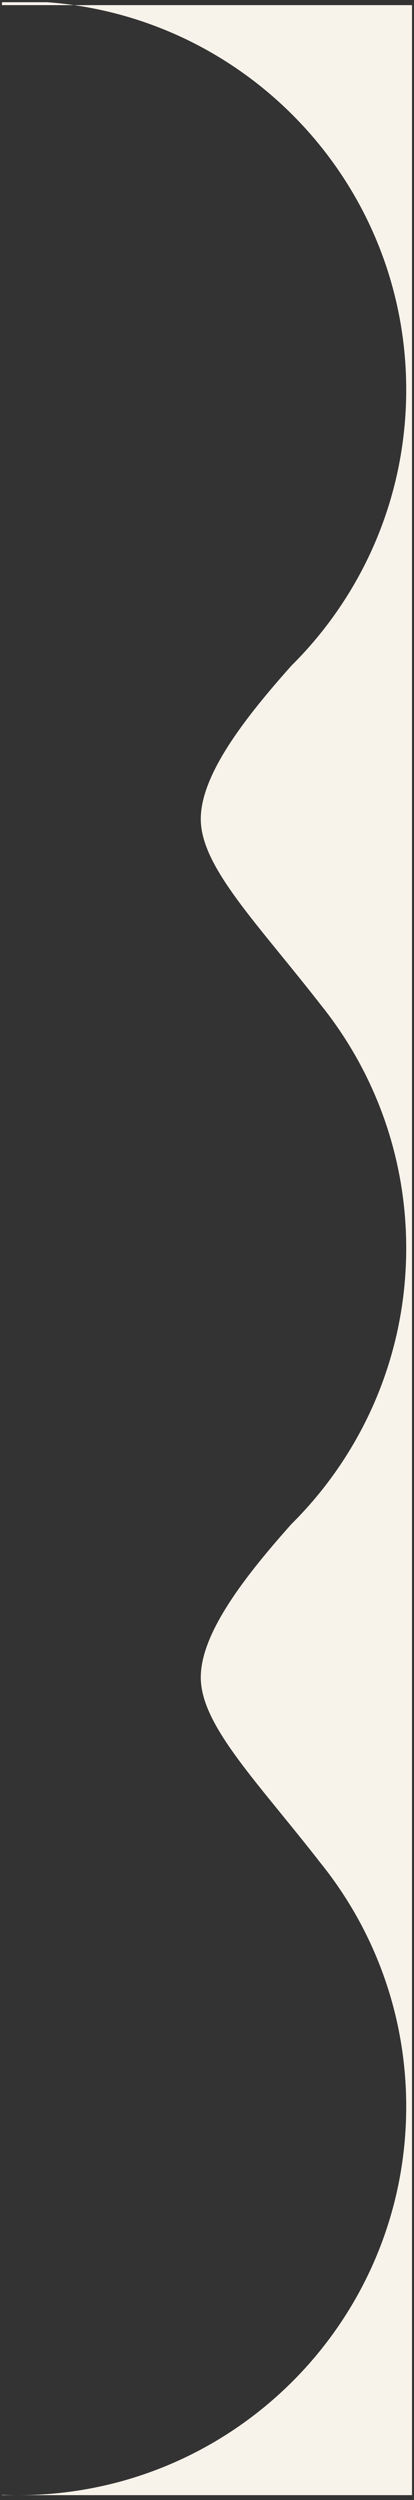 <svg width="104" height="627" viewBox="0 0 104 627" fill="none" xmlns="http://www.w3.org/2000/svg">
<rect x="0" y="0" width="104" height="627" fill="#333333" stroke="none"/>
<g clip-path="url(#clip0_3503_241)">
<path fill-rule="evenodd" clip-rule="evenodd" d="M-92.853 99.31C-92.861 98.789 -92.865 98.267 -92.865 97.745V313.023L-92.853 99.31ZM-92.865 313.035C-92.865 313.557 -92.861 314.079 -92.853 314.6L-92.865 528.313V313.035ZM-92.865 528.325C-92.865 582.075 -49.352 625.661 4.37 625.78H4.811C58.533 625.661 102.046 582.075 102.046 528.325C102.046 505.168 93.97 483.898 80.48 467.177C77.041 462.757 73.681 458.634 70.527 454.764L70.527 454.763C59.135 440.785 50.437 430.11 50.437 420.686C50.437 409.268 62.138 394.678 73.169 382.277C73.28 382.167 73.391 382.057 73.502 381.946C75.963 379.486 78.293 376.894 80.48 374.182L80.531 374.119C93.99 357.408 102.046 336.162 102.046 313.035C102.046 289.878 93.97 268.608 80.48 251.887C77.041 247.468 73.682 243.345 70.528 239.475L70.527 239.474L70.527 239.473C59.135 225.495 50.437 214.82 50.437 205.396C50.437 193.977 62.138 179.387 73.169 166.987C75.753 164.428 78.194 161.726 80.48 158.892C93.97 142.171 102.046 120.901 102.046 97.745C102.046 48.68 65.787 8.084 18.604 1.289H-9.423C-56.607 8.084 -92.865 48.68 -92.865 97.745V1.289H-9.423C-4.847 0.63 -0.168 0.289 4.59 0.289C9.349 0.289 14.027 0.63 18.604 1.289H129.191V625.78H4.811C4.737 625.78 4.664 625.781 4.59 625.781C4.517 625.781 4.443 625.78 4.37 625.78H-92.865V528.325Z" fill="#F7F3EB"/>
</g>
<defs>
<clipPath id="clip0_3503_241">
<rect width="103" height="626" fill="white" transform="matrix(-1 0 0 1 103.498 0.556)"/>
</clipPath>
</defs>
</svg>
